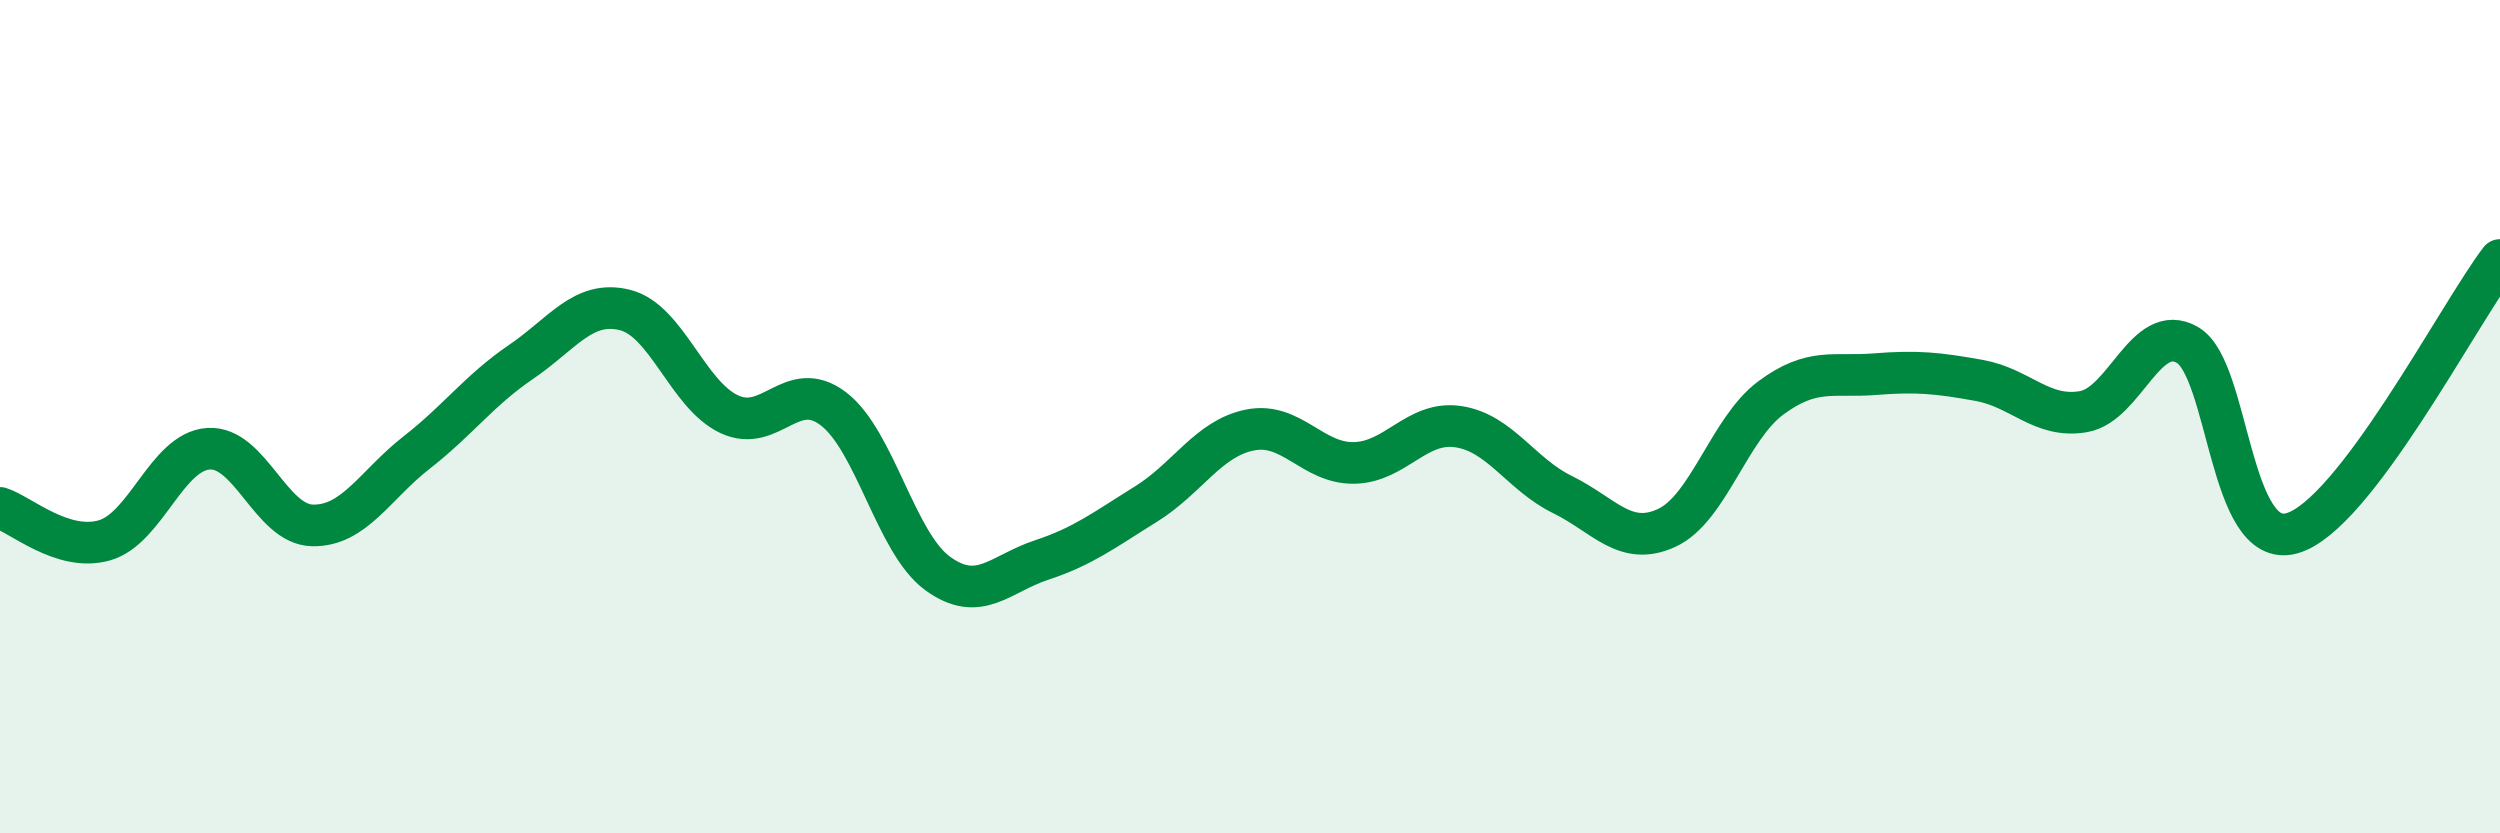 
    <svg width="60" height="20" viewBox="0 0 60 20" xmlns="http://www.w3.org/2000/svg">
      <path
        d="M 0,12.19 C 0.5,12.35 1.5,13.25 2.5,12.97 C 3.5,12.69 4,10.84 5,10.77 C 6,10.7 6.5,12.59 7.5,12.61 C 8.5,12.63 9,11.64 10,10.86 C 11,10.08 11.5,9.37 12.5,8.69 C 13.5,8.01 14,7.19 15,7.44 C 16,7.69 16.5,9.47 17.5,9.94 C 18.5,10.41 19,9.05 20,9.81 C 21,10.57 21.5,13.03 22.5,13.76 C 23.5,14.49 24,13.77 25,13.44 C 26,13.11 26.5,12.72 27.5,12.1 C 28.5,11.48 29,10.52 30,10.32 C 31,10.12 31.5,11.13 32.5,11.11 C 33.5,11.09 34,10.09 35,10.24 C 36,10.39 36.5,11.38 37.5,11.87 C 38.5,12.36 39,13.13 40,12.67 C 41,12.21 41.5,10.29 42.5,9.55 C 43.5,8.81 44,9.06 45,8.98 C 46,8.9 46.5,8.95 47.5,9.13 C 48.5,9.31 49,10.05 50,9.88 C 51,9.71 51.5,7.7 52.5,8.28 C 53.5,8.86 53.5,13.21 55,12.8 C 56.5,12.39 59,7.55 60,6.24L60 20L0 20Z"
        fill="#008740"
        opacity="0.1"
        stroke-linecap="round"
        stroke-linejoin="round"
      />
      <path
        d="M 0,12.19 C 0.5,12.35 1.5,13.25 2.5,12.97 C 3.5,12.69 4,10.84 5,10.77 C 6,10.7 6.5,12.59 7.5,12.61 C 8.5,12.63 9,11.64 10,10.86 C 11,10.08 11.5,9.37 12.5,8.69 C 13.5,8.01 14,7.19 15,7.44 C 16,7.69 16.5,9.47 17.5,9.94 C 18.5,10.41 19,9.05 20,9.81 C 21,10.57 21.5,13.03 22.5,13.76 C 23.5,14.49 24,13.77 25,13.44 C 26,13.11 26.5,12.72 27.5,12.1 C 28.5,11.48 29,10.52 30,10.32 C 31,10.12 31.5,11.13 32.5,11.11 C 33.5,11.09 34,10.09 35,10.24 C 36,10.39 36.5,11.38 37.5,11.87 C 38.5,12.36 39,13.13 40,12.67 C 41,12.21 41.5,10.29 42.5,9.55 C 43.5,8.81 44,9.06 45,8.98 C 46,8.9 46.5,8.95 47.5,9.13 C 48.5,9.31 49,10.05 50,9.88 C 51,9.71 51.5,7.7 52.5,8.28 C 53.5,8.86 53.5,13.21 55,12.8 C 56.5,12.39 59,7.55 60,6.24"
        stroke="#008740"
        stroke-width="1"
        fill="none"
        stroke-linecap="round"
        stroke-linejoin="round"
      />
    </svg>
  